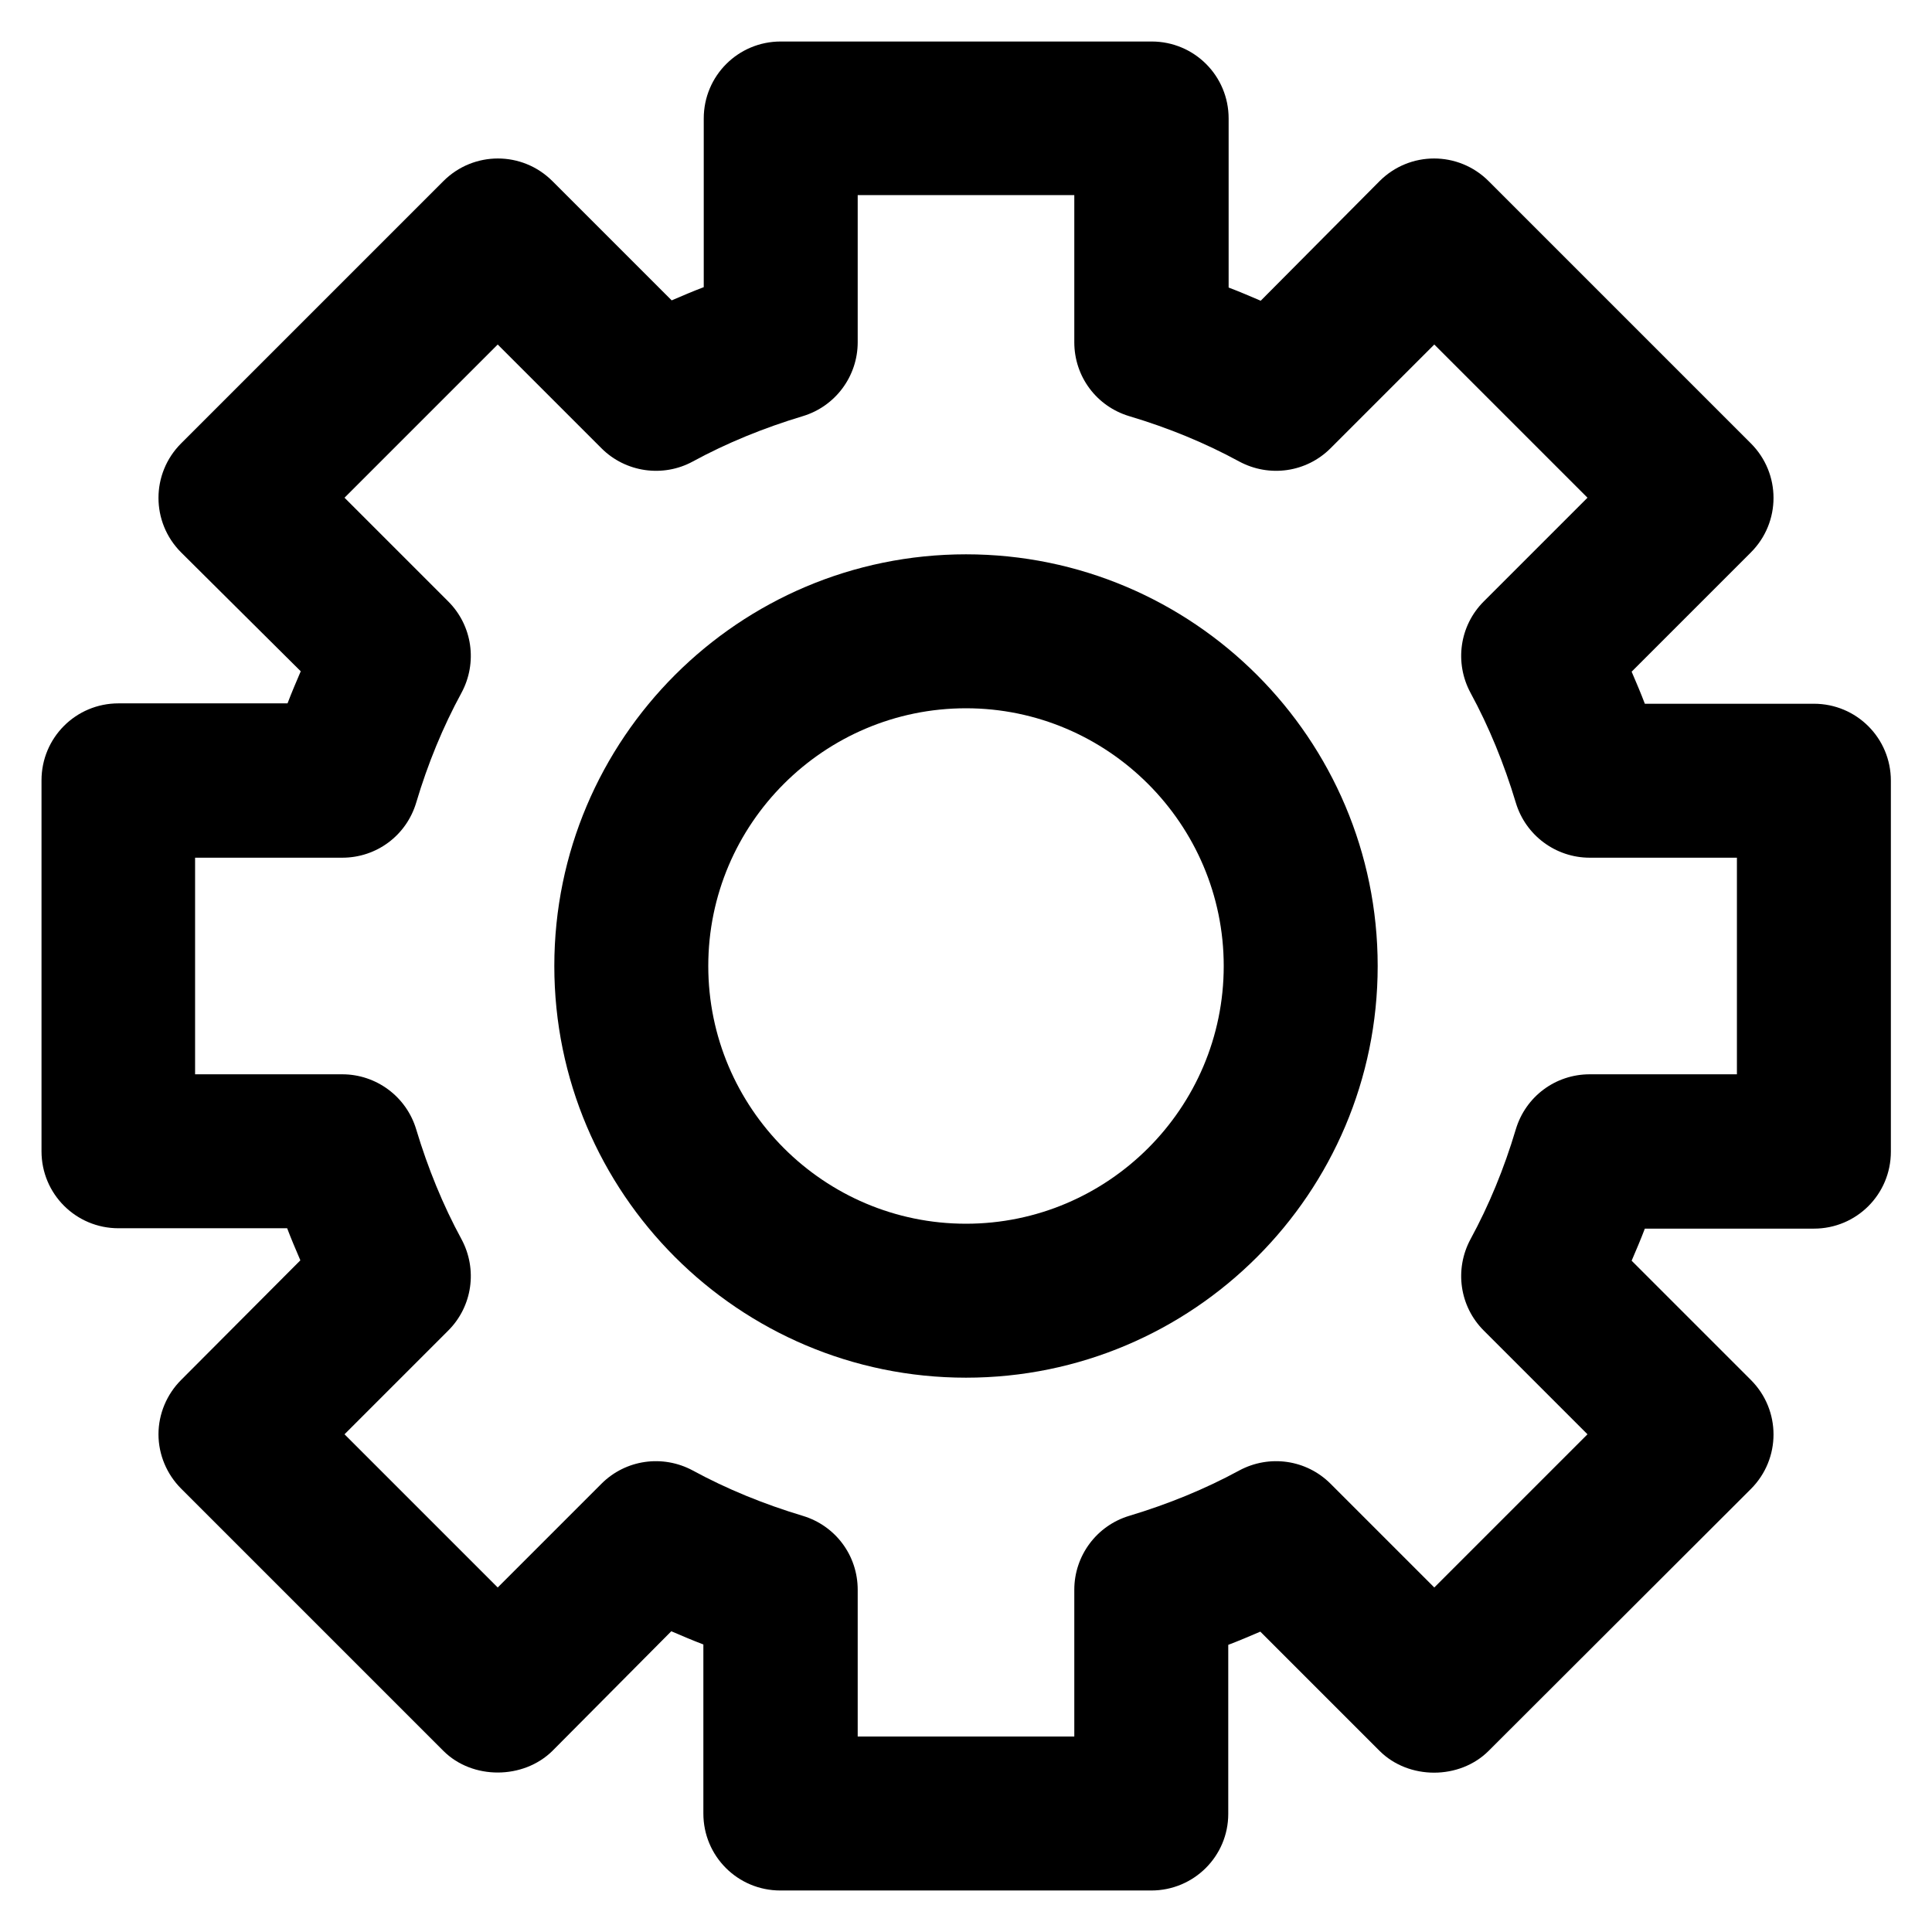 <?xml version='1.0' encoding='utf-8'?>
<!DOCTYPE svg PUBLIC '-//W3C//DTD SVG 1.1//EN' 'http://www.w3.org/Graphics/SVG/1.1/DTD/svg11.dtd'>
<!-- Uploaded to: SVG Repo, www.svgrepo.com, Generator: SVG Repo Mixer Tools -->
<svg fill="#000000" height="800px" width="800px" version="1.1" xmlns="http://www.w3.org/2000/svg" viewBox="0 0 512 512" xmlns:xlink="http://www.w3.org/1999/xlink" enable-background="new 0 0 512 512">
  <g>
    <g>
      <g>
        <path d="m305.1,501h-98.3c-11.3,0-20.4-9.1-20.4-20.4v-44.8c-2.9-1.1-5.7-2.3-8.5-3.5l-31.5,31.7c-7.7,7.6-21.2,7.7-28.9,0l-69.5-69.5c-3.8-3.8-6-9-6-14.4 0-5.4 2.2-10.6 6-14.4l31.6-31.7c-1.2-2.8-2.4-5.6-3.5-8.5h-44.7c-11.3,0-20.4-9.1-20.4-20.4v-98.3c0-11.3 9.1-20.4 20.4-20.4h44.8c1.1-2.9 2.3-5.7 3.5-8.5l-31.7-31.5c-8-8-8-20.9 0-28.9l69.5-69.5c8-8 20.9-8 28.9,0l31.6,31.6c2.8-1.2 5.6-2.4 8.5-3.5v-44.7c0-11.3 9.1-20.4 20.4-20.4h98.3c11.3,0 20.4,9.1 20.4,20.4v44.8c2.9,1.1 5.7,2.3 8.5,3.5l31.5-31.7c8-8 20.9-8 28.9,0l69.5,69.5c8,8 8,20.9 0,28.9l-31.6,31.6c1.2,2.8 2.4,5.6 3.5,8.5h44.8c11.3,0 20.4,9.1 20.4,20.4v98.3c0,11.3-9.1,20.4-20.4,20.4h-44.8c-1.1,2.9-2.3,5.7-3.5,8.5l31.6,31.6c8,8 8,20.9 0,28.9l-69.5,69.4c-7.7,7.7-21.2,7.7-28.9,0l-31.6-31.6c-2.8,1.2-5.6,2.4-8.5,3.5v44.8c0,11.2-9.1,20.3-20.4,20.3zm-77.8-40.8h57.4v-38.9c0-9 5.9-17 14.6-19.6 10.3-3.1 20.1-7.1 29.1-12 8-4.3 17.8-2.9 24.2,3.5l27.5,27.5 40.6-40.6-27.5-27.5c-6.4-6.4-7.8-16.2-3.5-24.2 4.9-9 8.9-18.7 12-29.1 2.6-8.7 10.5-14.6 19.6-14.6h39v-57.4h-39c-9,0-17-5.9-19.6-14.6-3.1-10.3-7.1-20.1-12-29.1-4.3-8-2.9-17.8 3.5-24.2l27.5-27.5-40.6-40.6-27.5,27.5c-6.4,6.4-16.2,7.8-24.2,3.5-9-4.9-18.7-8.9-29.1-12-8.7-2.6-14.6-10.5-14.6-19.6v-39h-57.4v39c0,9-5.9,17-14.6,19.6-10.3,3.1-20.1,7.1-29.1,12-7.9,4.3-17.8,2.9-24.2-3.5l-27.5-27.5-40.6,40.6 27.5,27.5c6.4,6.4 7.8,16.2 3.5,24.2-4.9,9-8.9,18.7-12,29.1-2.6,8.7-10.5,14.6-19.6,14.6h-39v57.4h39c9,0 17,5.9 19.6,14.6 3.1,10.3 7.1,20.1 12,29.1 4.3,8 2.9,17.8-3.5,24.2l-27.5,27.5 40.6,40.6 27.5-27.5c6.4-6.4 16.2-7.8 24.2-3.5 9,4.9 18.8,8.9 29.1,12 8.7,2.6 14.6,10.5 14.6,19.6v38.9z"/>
      </g>
      <g>
        <path d="m256,365.1c-60.2,0-109.1-48.9-109.1-109.1 0-60.2 48.9-109.1 109.1-109.1 60.2,0 109.1,48.9 109.1,109.1 0,60.2-48.9,109.1-109.1,109.1zm0-177.4c-37.6,0-68.3,30.6-68.3,68.3 0,37.6 30.6,68.3 68.3,68.3 37.6,0 68.3-30.6 68.3-68.3 0-37.6-30.7-68.3-68.3-68.3z"/>
      </g>
    </g>
  </g>
</svg>